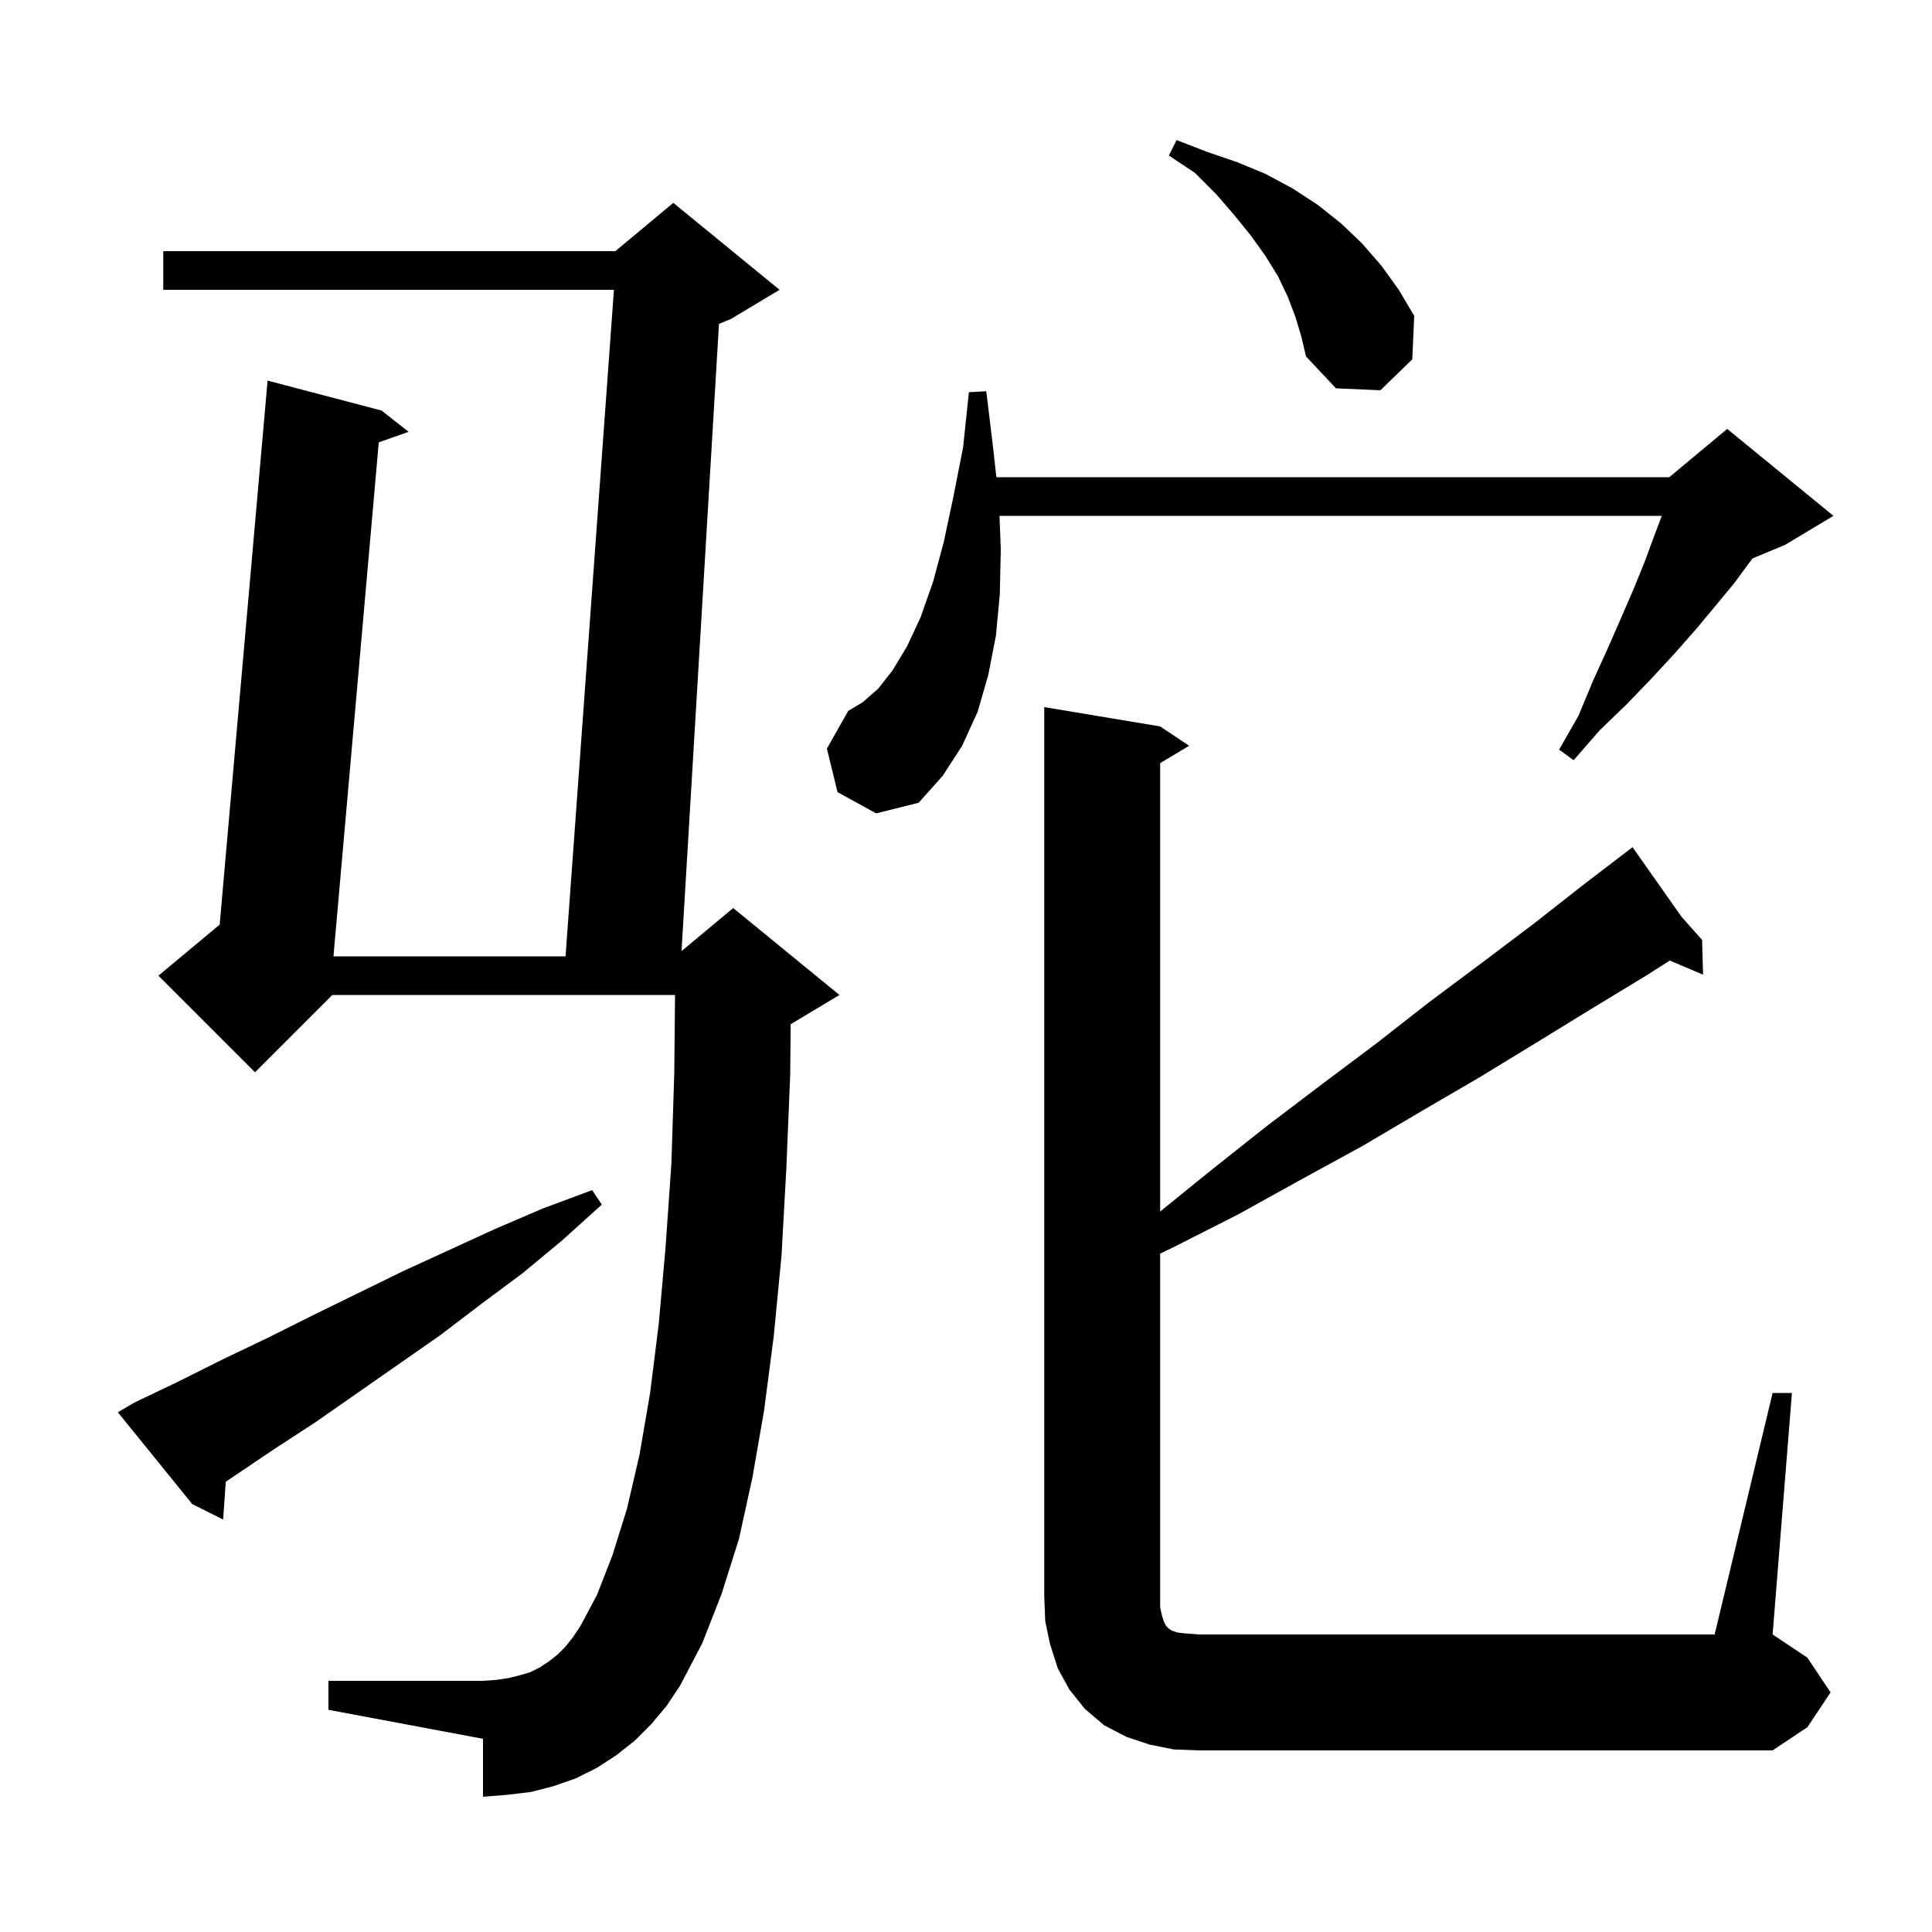 <svg xmlns="http://www.w3.org/2000/svg" xmlns:xlink="http://www.w3.org/1999/xlink" version="1.1" baseProfile="full" viewBox="0 0 200 200" width="200" height="200">
<g fill="black">
<path d="M 121.5 181.1 L 119.0 180.6 L 116.6 179.8 L 114.3 178.6 L 112.3 176.9 L 110.7 174.9 L 109.5 172.7 L 108.7 170.2 L 108.2 167.8 L 108.1 165.2 L 108.1 73.2 L 120.1 75.2 L 123.1 77.2 L 120.1 79.0 L 120.1 125.414 L 125.3 121.2 L 131.1 116.6 L 136.9 112.2 L 142.5 108.0 L 148.0 103.7 L 153.5 99.6 L 158.8 95.6 L 163.9 91.6 L 168.206 88.307 L 168.2 88.3 L 168.206 88.307 L 169.0 87.7 L 174.08 94.915 L 176.2 97.3 L 176.3 100.9 L 172.86 99.435 L 170.4 101.0 L 164.8 104.4 L 159.1 107.9 L 153.2 111.5 L 147.2 115.0 L 141.1 118.6 L 134.7 122.1 L 128.2 125.7 L 121.5 129.1 L 120.1 129.77 L 120.1 166.4 L 120.3 167.3 L 120.5 167.9 L 120.7 168.3 L 121.0 168.6 L 121.3 168.8 L 121.9 169.0 L 122.8 169.1 L 124.1 169.2 L 177.5 169.2 L 183.5 144.2 L 185.5 144.2 L 183.5 169.2 L 187.1 171.6 L 189.5 175.2 L 187.1 178.8 L 183.5 181.2 L 124.1 181.2 Z M 67.4 178.5 L 65.7 180.2 L 63.8 181.7 L 61.8 183.0 L 59.6 184.1 L 57.3 184.9 L 55.0 185.5 L 52.5 185.8 L 50.0 186.0 L 50.0 180.0 L 34.0 177.0 L 34.0 174.0 L 50.0 174.0 L 51.4 173.9 L 52.7 173.7 L 53.9 173.4 L 54.9 173.1 L 55.9 172.6 L 56.8 172.0 L 57.7 171.3 L 58.5 170.5 L 59.3 169.5 L 60.1 168.3 L 61.8 165.1 L 63.4 161.0 L 64.9 156.2 L 66.2 150.6 L 67.3 144.2 L 68.2 137.0 L 68.9 129.1 L 69.5 120.5 L 69.8 111.1 L 69.88 103.0 L 34.4 103.0 L 26.4 111.0 L 16.4 101.0 L 22.741 95.716 L 27.7 39.4 L 39.5 42.5 L 42.3 44.7 L 39.21 45.791 L 34.52 99.0 L 58.545 99.0 L 63.555 30.0 L 16.9 30.0 L 16.9 26.0 L 63.7 26.0 L 69.7 21.0 L 80.7 30.0 L 75.7 33.0 L 74.429 33.529 L 70.552 98.457 L 75.9 94.0 L 86.9 103.0 L 81.9 106.0 L 81.851 106.02 L 81.8 111.3 L 81.4 121.0 L 80.9 130.0 L 80.1 138.3 L 79.1 146.0 L 77.9 152.9 L 76.5 159.3 L 74.7 165.0 L 72.7 170.1 L 70.4 174.5 L 69.0 176.6 Z M 13.9 145.2 L 18.5 143.0 L 23.1 140.7 L 27.7 138.5 L 32.3 136.2 L 41.7 131.6 L 51.3 127.2 L 56.2 125.1 L 61.3 123.2 L 62.3 124.7 L 58.2 128.4 L 54.1 131.8 L 49.8 135.0 L 45.6 138.2 L 32.7 147.2 L 28.4 150.0 L 24.1 152.9 L 23.372 153.385 L 23.1 157.3 L 19.9 155.7 L 12.2 146.2 Z M 86.7 82.0 L 85.6 77.5 L 87.8 73.6 L 89.3 72.7 L 90.9 71.3 L 92.4 69.4 L 93.9 66.9 L 95.3 63.9 L 96.6 60.2 L 97.7 56.1 L 98.7 51.4 L 99.7 46.3 L 100.3 40.6 L 102.1 40.5 L 102.8 46.3 L 103.144 49.4 L 172.8 49.4 L 178.8 44.4 L 189.8 53.4 L 184.8 56.4 L 181.423 57.807 L 181.2 58.1 L 179.5 60.4 L 177.6 62.7 L 175.6 65.1 L 173.4 67.6 L 171.0 70.2 L 168.4 72.9 L 165.6 75.6 L 162.9 78.7 L 161.4 77.6 L 163.4 74.1 L 164.9 70.5 L 166.4 67.2 L 167.8 64.0 L 169.1 61.0 L 170.2 58.3 L 171.2 55.6 L 172.025 53.4 L 103.467 53.4 L 103.6 56.8 L 103.5 61.5 L 103.1 65.8 L 102.3 69.9 L 101.2 73.7 L 99.6 77.2 L 97.6 80.3 L 95.1 83.1 L 90.7 84.2 Z M 134.1 32.8 L 133.3 30.7 L 132.3 28.6 L 131.0 26.5 L 129.5 24.4 L 127.8 22.3 L 125.9 20.1 L 123.7 17.9 L 121.0 16.1 L 121.8 14.5 L 124.9 15.7 L 128.1 16.8 L 131.0 18.0 L 133.8 19.5 L 136.4 21.2 L 138.8 23.1 L 141.0 25.2 L 143.0 27.5 L 144.8 30.0 L 146.4 32.7 L 146.2 37.2 L 142.9 40.4 L 138.3 40.2 L 135.2 36.9 L 134.7 34.8 Z " />
</g>
</svg>
